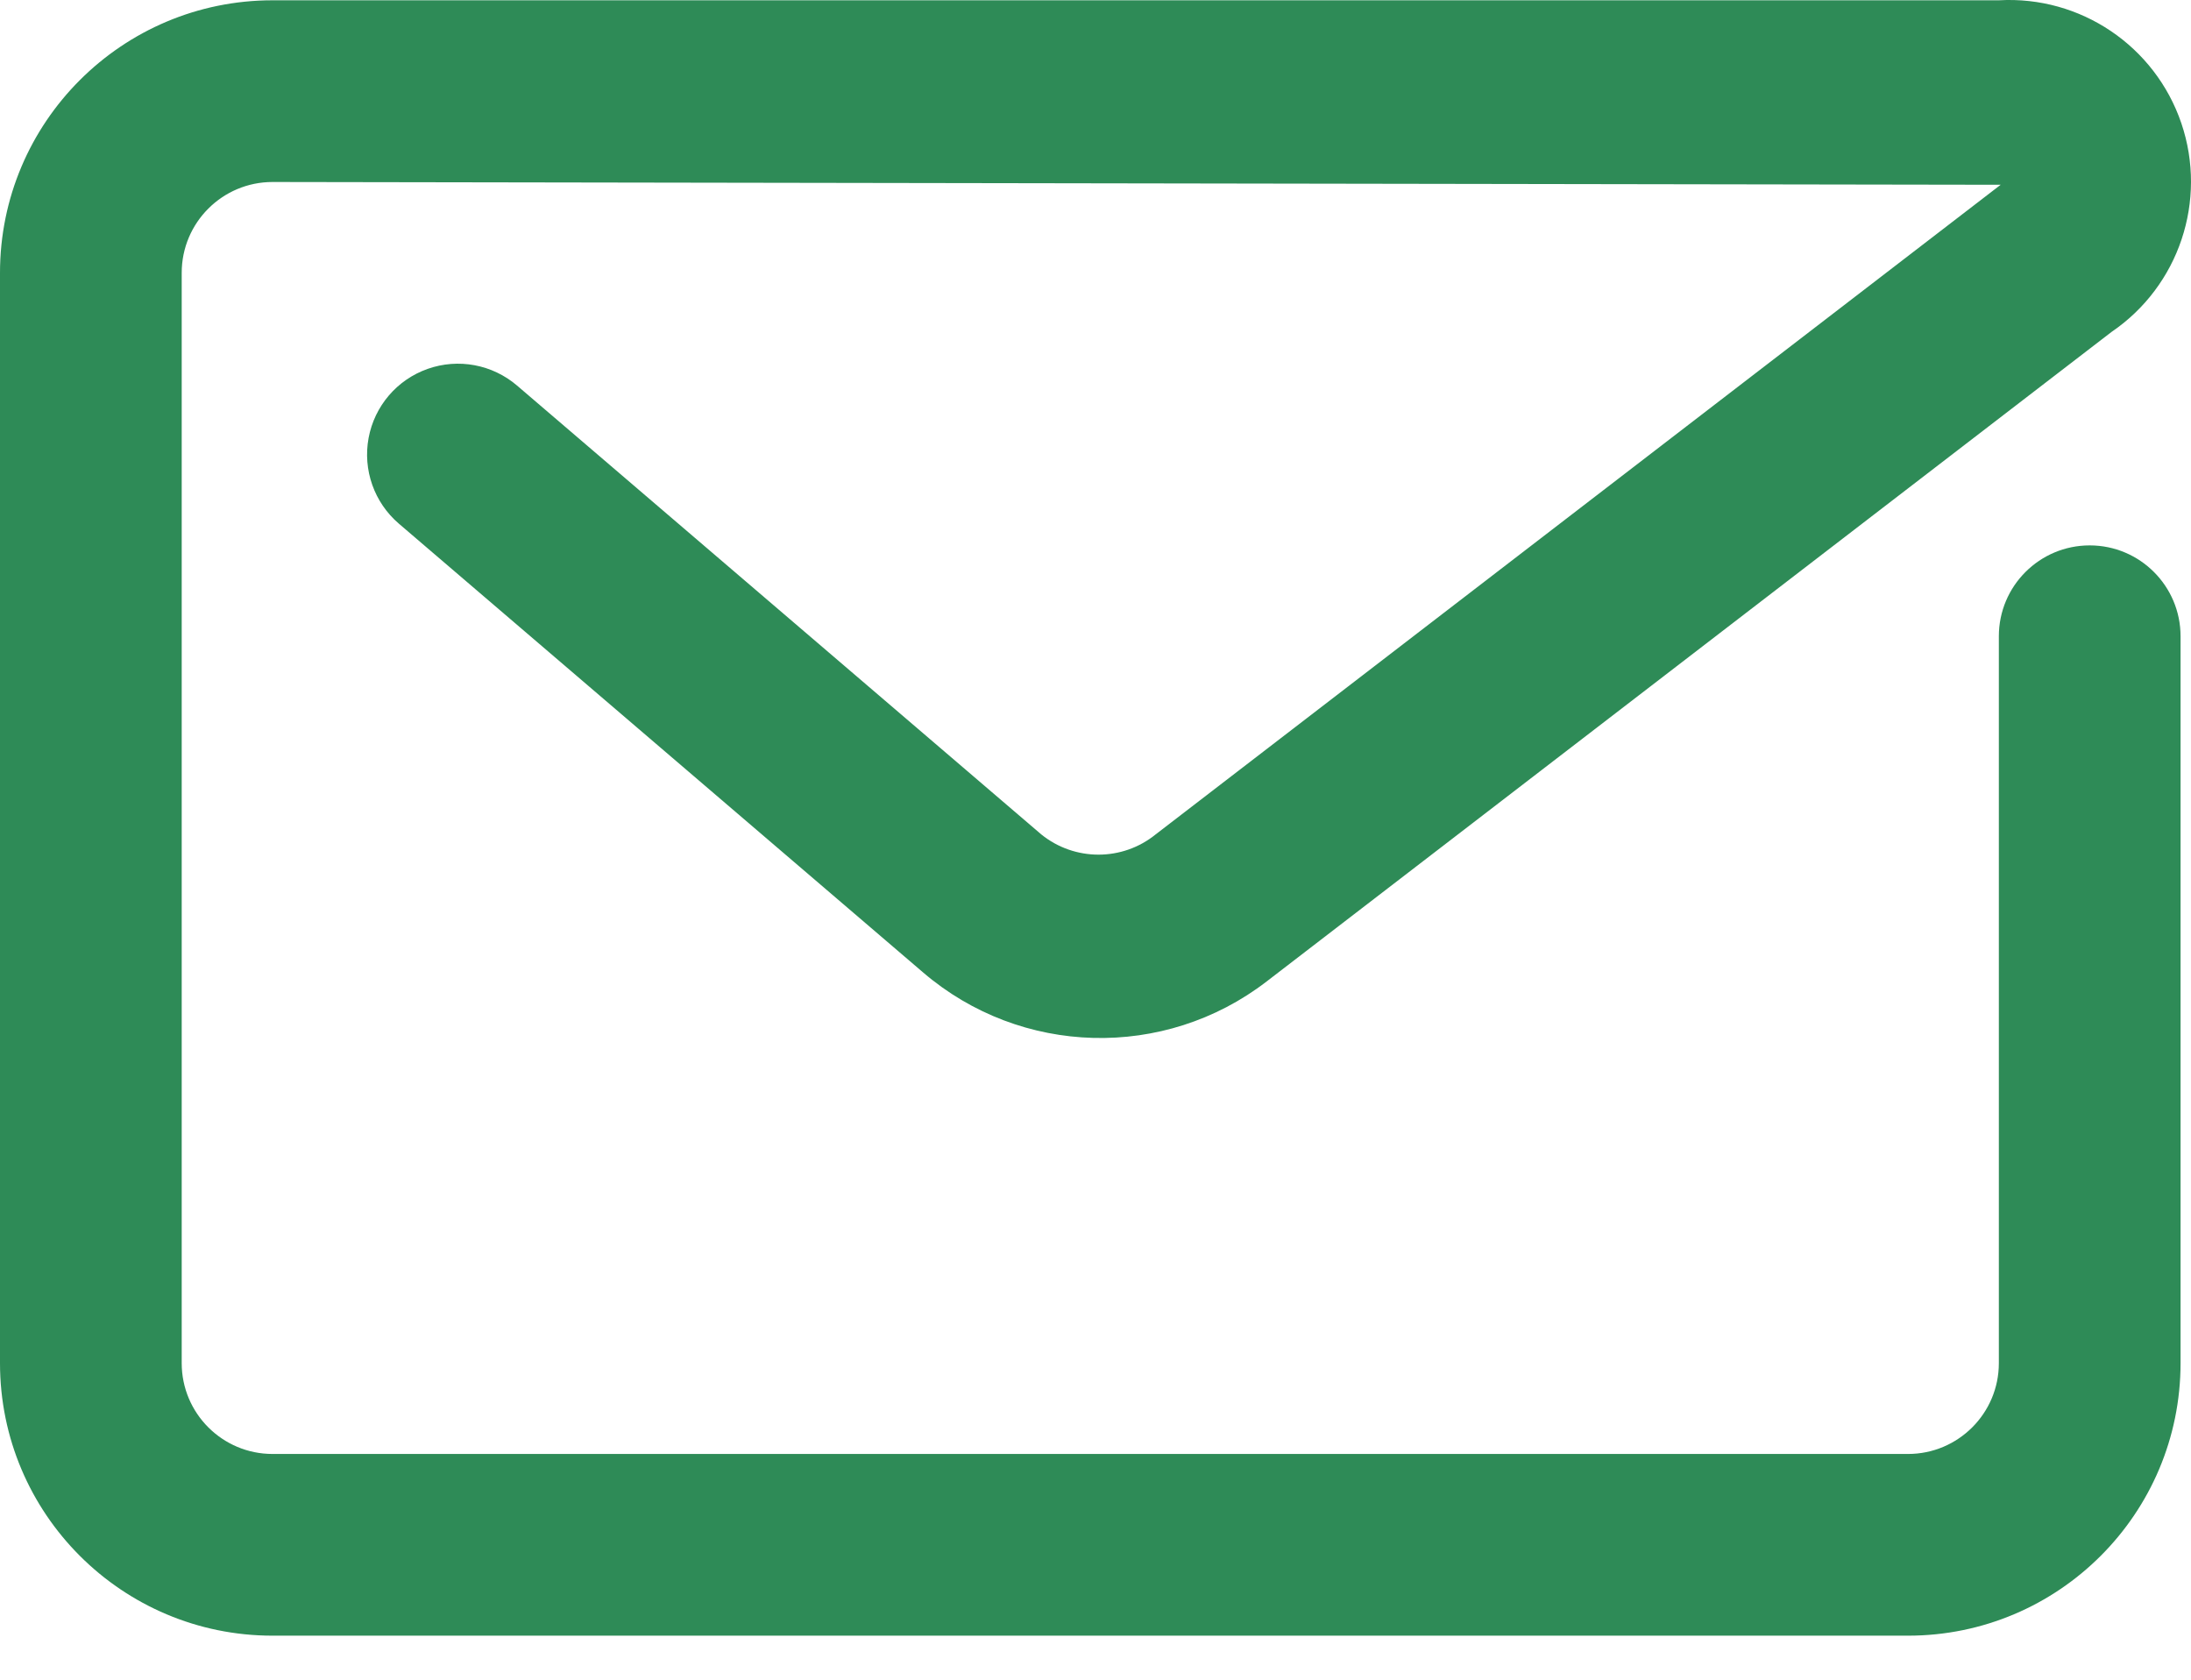 <svg width="30" height="23" viewBox="0 0 30 23" fill="none" xmlns="http://www.w3.org/2000/svg">
<path fill-rule="evenodd" clip-rule="evenodd" d="M26.125 22.397H3.732C1.671 22.397 0 20.726 0 18.665V3.736C0 1.675 1.671 0.004 3.732 0.004H27.369C28.486 -0.06 29.508 0.629 29.868 1.688C30.227 2.747 29.836 3.916 28.912 4.545L17.342 13.44C15.943 14.516 13.98 14.464 12.64 13.316L5.461 7.17C5.124 6.881 4.966 6.434 5.047 5.997C5.128 5.56 5.436 5.199 5.856 5.051C6.275 4.903 6.741 4.99 7.079 5.279L14.257 11.425C14.714 11.795 15.368 11.795 15.824 11.425L27.394 2.53L3.732 2.492C3.045 2.492 2.488 3.049 2.488 3.736V18.665C2.488 19.352 3.045 19.909 3.732 19.909H26.125C26.812 19.909 27.369 19.352 27.369 18.665V8.712C27.369 8.025 27.926 7.468 28.613 7.468C29.3 7.468 29.857 8.025 29.857 8.712V18.665C29.857 20.726 28.186 22.397 26.125 22.397Z" fill="#2e8b57"/>
</svg>
